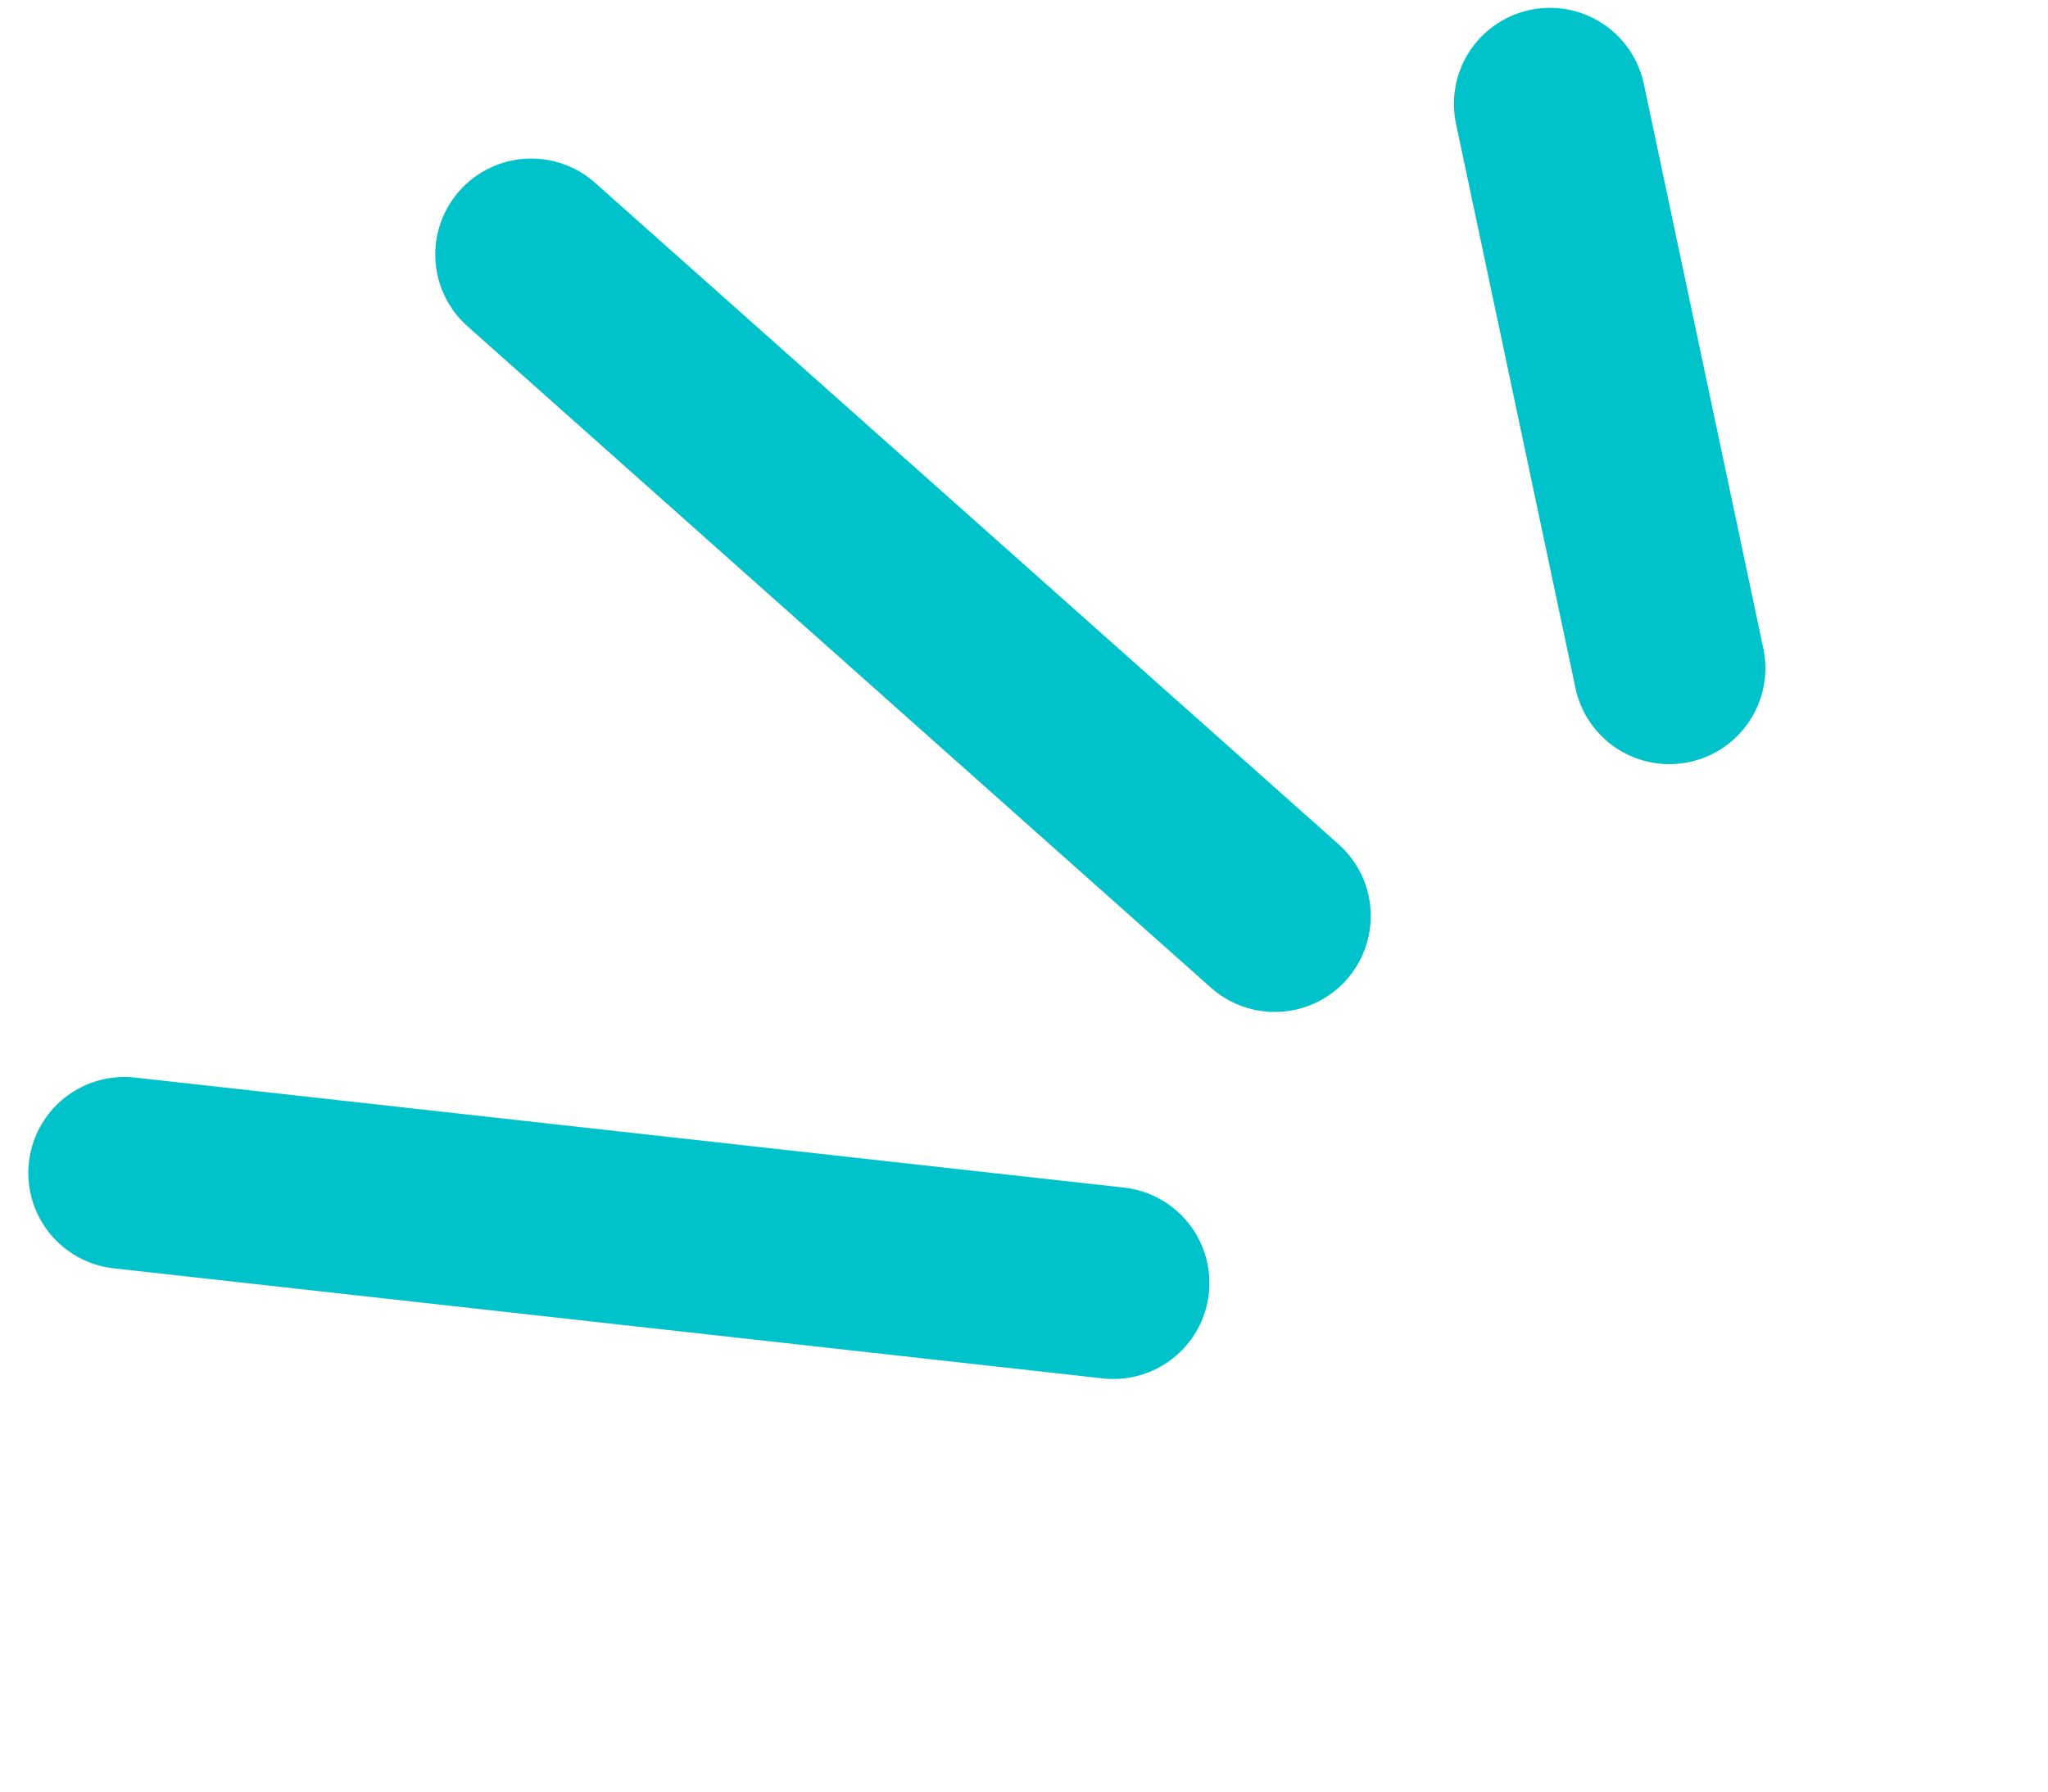 <?xml version="1.0" encoding="UTF-8"?> <svg xmlns="http://www.w3.org/2000/svg" width="64" height="56" viewBox="0 0 64 56" fill="none"><path d="M48.435 3.245L52.168 20.885" stroke="#00C2CB" stroke-width="6" stroke-linecap="round"></path><path d="M16.602 7.956L39.836 28.631" stroke="#00C2CB" stroke-width="6" stroke-linecap="round"></path><path d="M3.885 36.663L34.794 40.103" stroke="#00C2CB" stroke-width="6" stroke-linecap="round"></path></svg> 